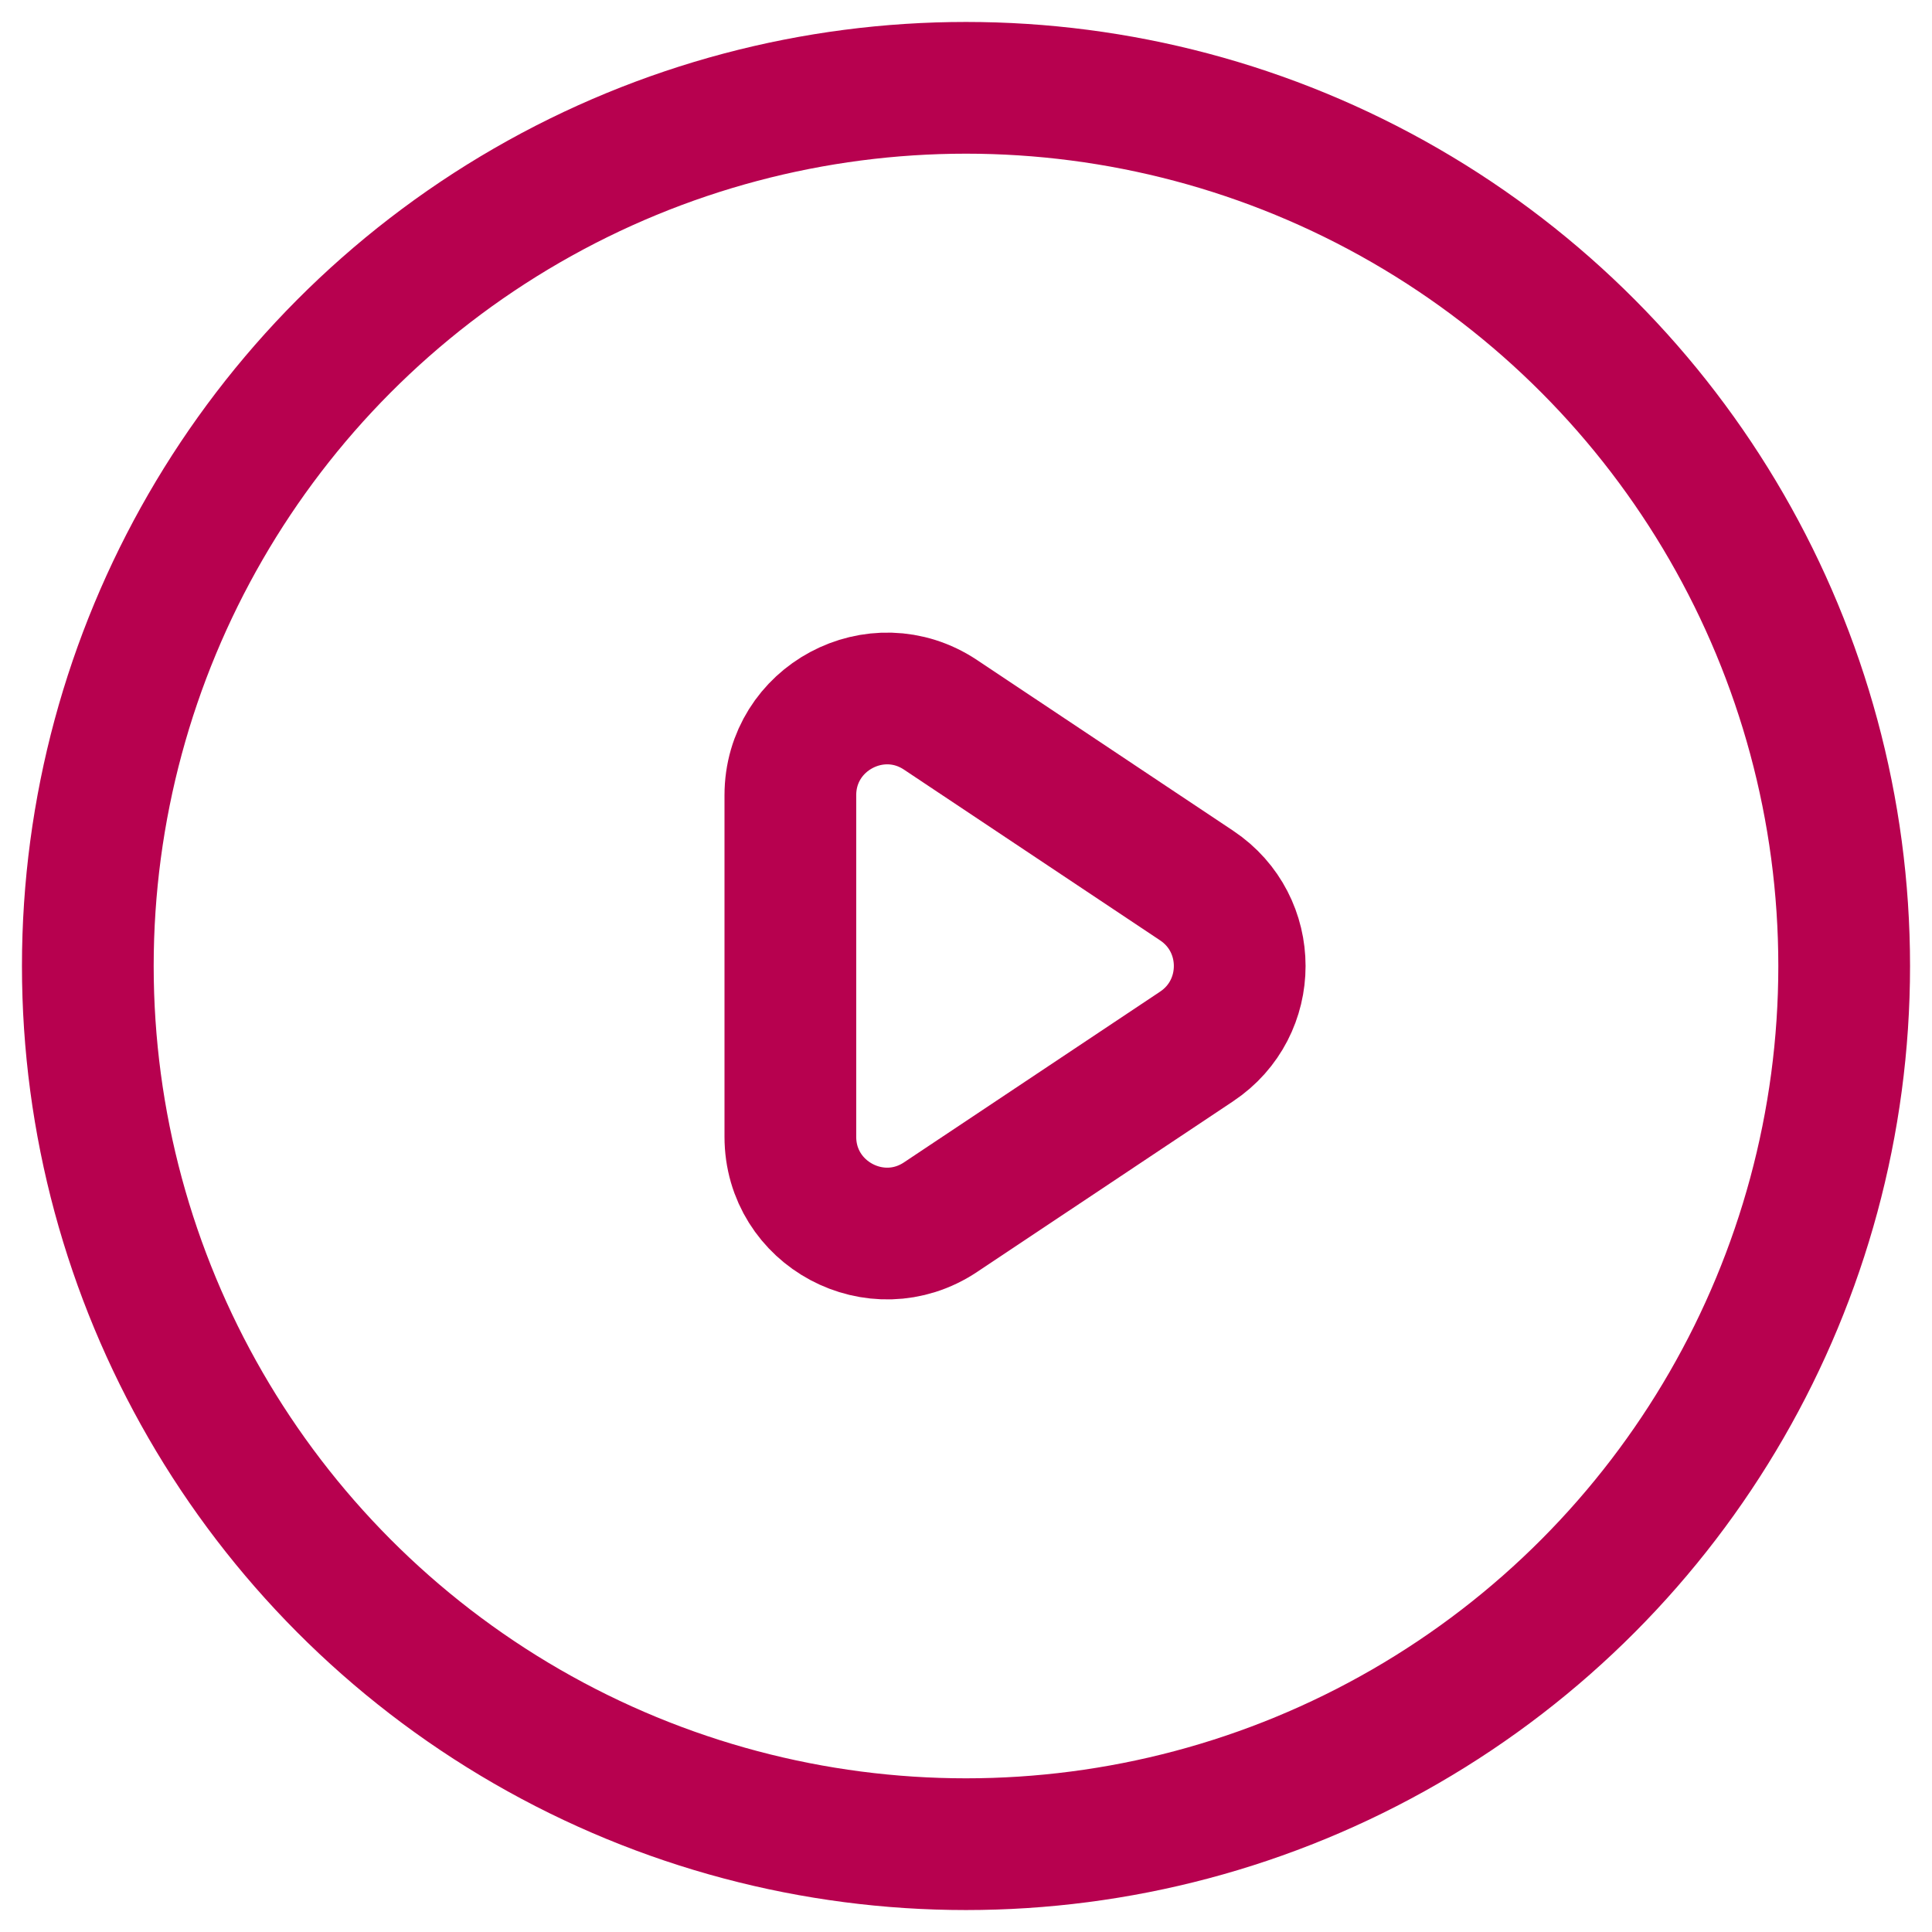 <svg xmlns="http://www.w3.org/2000/svg" width="44" height="44" viewBox="0 0 44 44" fill="none">
  <circle cx="22" cy="22" r="20" stroke="#B7014F" stroke-width="3"/>
  <path d="M18 18.111C18 16.354 19.958 15.306 21.42 16.28L27.254 20.169C28.56 21.04 28.56 22.96 27.254 23.831L21.42 27.72C19.958 28.695 18 27.646 18 25.889V18.111Z" stroke="#B7014F" stroke-width="3"/>
</svg>